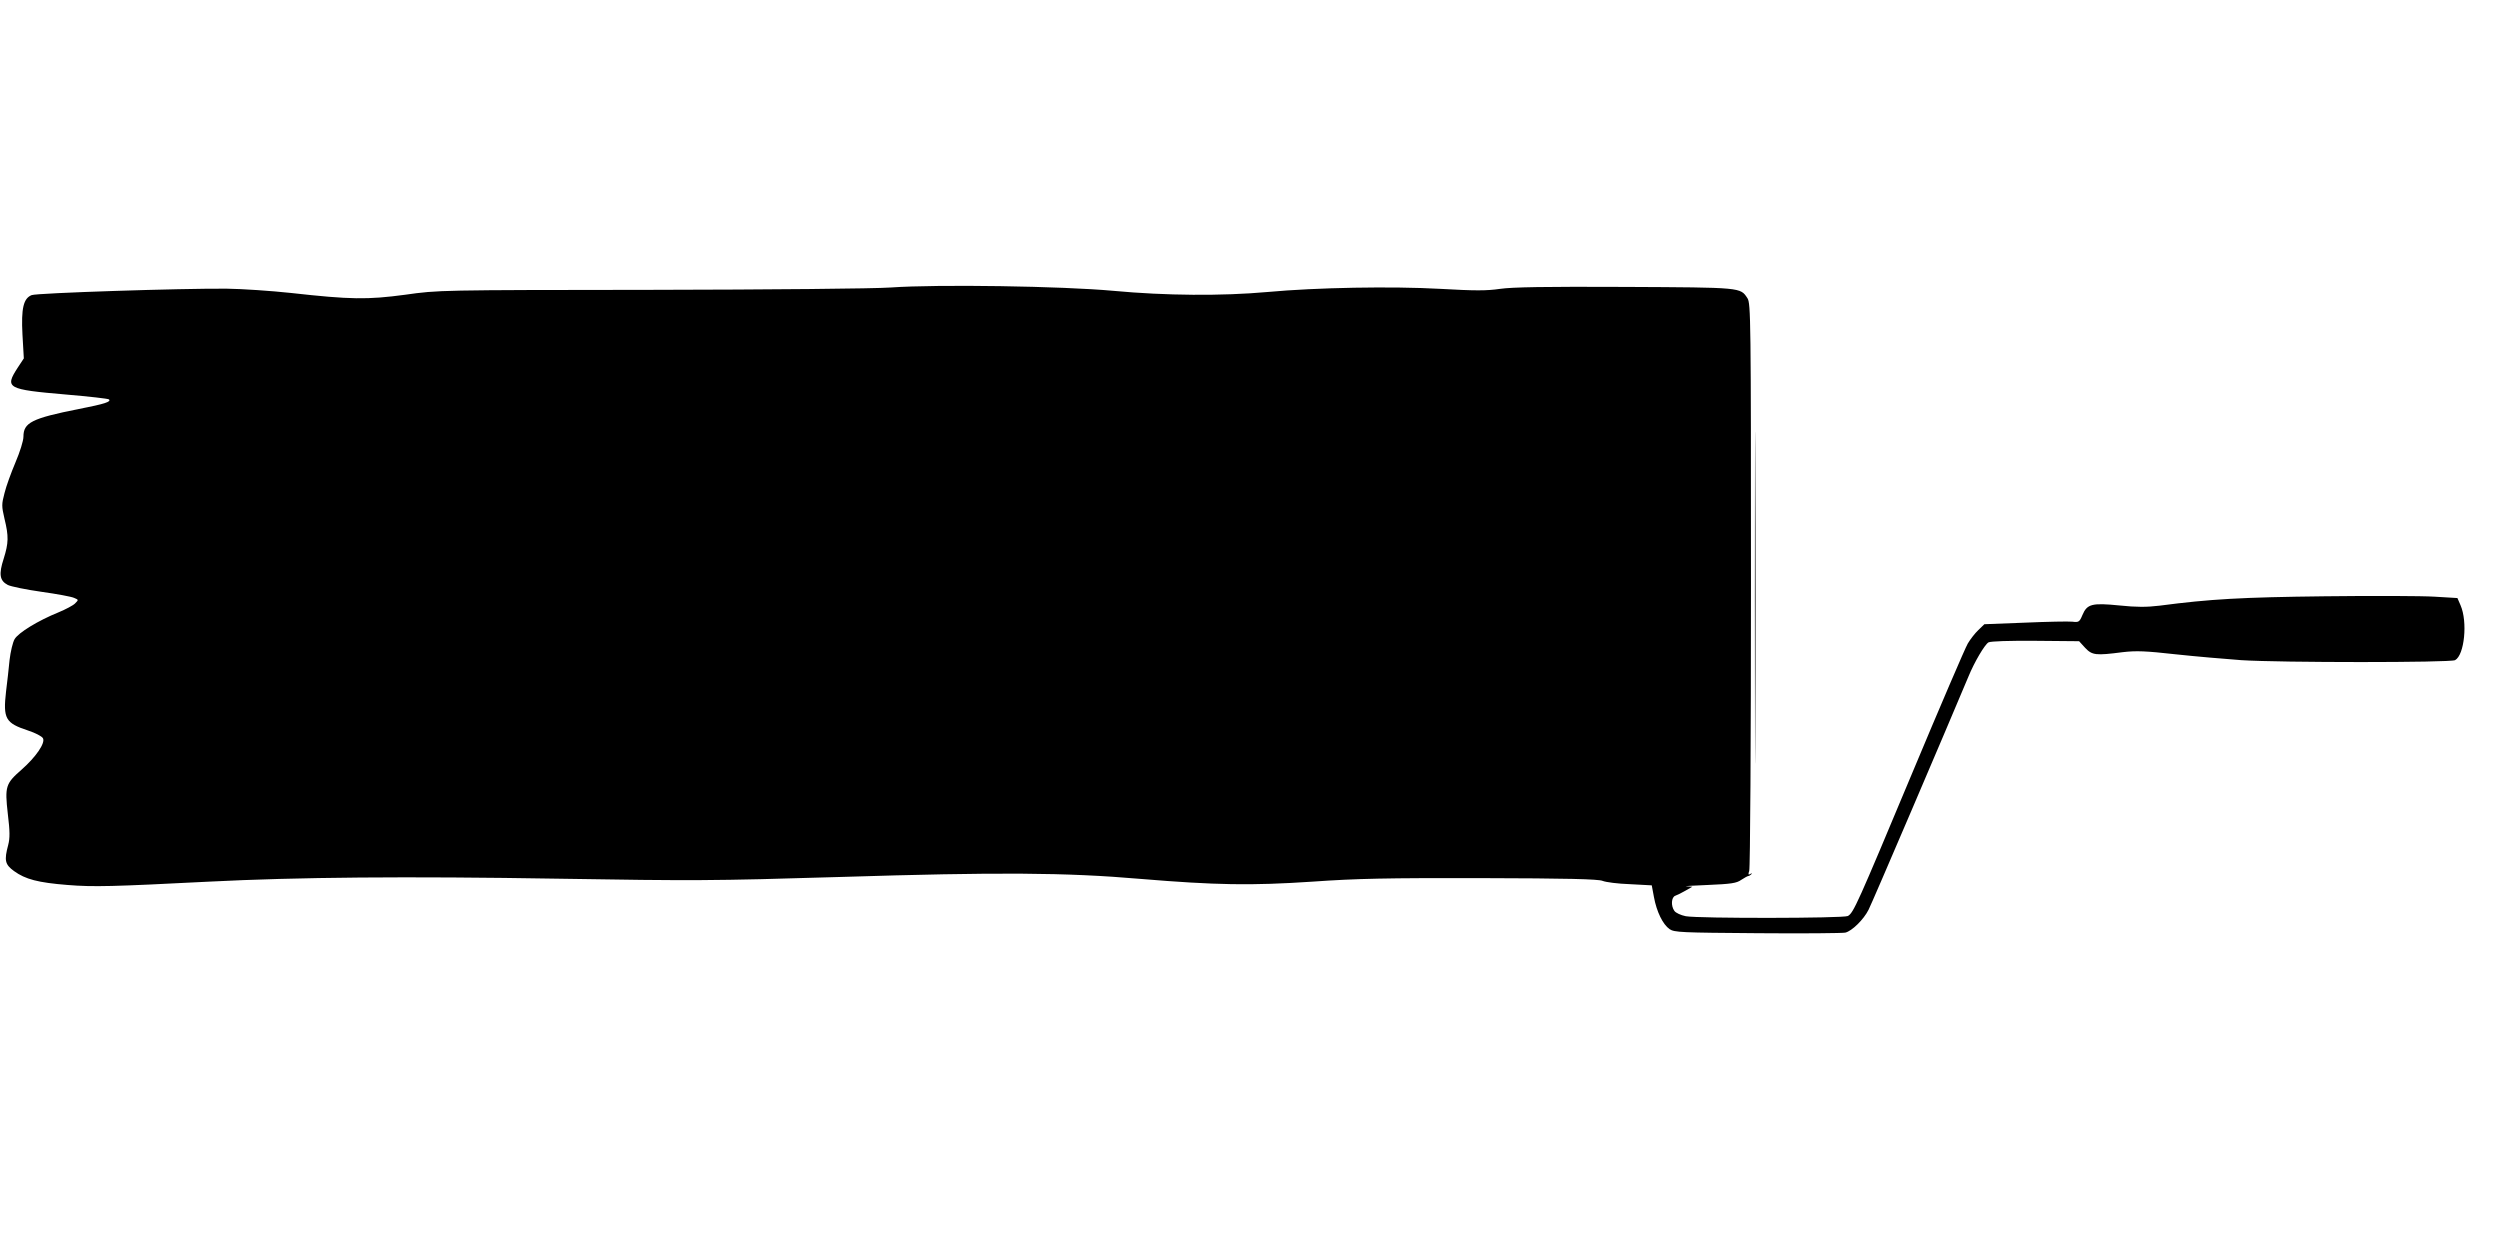 <?xml version="1.0" standalone="no"?>
<!DOCTYPE svg PUBLIC "-//W3C//DTD SVG 20010904//EN"
 "http://www.w3.org/TR/2001/REC-SVG-20010904/DTD/svg10.dtd">
<svg version="1.0" xmlns="http://www.w3.org/2000/svg"
 width="1280pt" height="640pt" viewBox="0 0 1280 640"
 preserveAspectRatio="xMidYMid meet">
<g transform="translate(0,640) scale(0.1,-0.1)"
fill="#000000" stroke="none">
<path d="M4560 4928 c-82 -6 -617 -11 -1230 -12 -1081 -1 -1086 -1 -1255 -25
-194 -26 -280 -25 -585 9 -102 11 -250 21 -330 22 -227 2 -972 -22 -998 -33
-42 -17 -54 -67 -47 -202 l7 -122 -31 -47 c-68 -105 -56 -112 247 -138 117
-10 216 -21 220 -25 12 -12 -21 -23 -154 -49 -242 -48 -284 -70 -284 -142 0
-21 -18 -78 -41 -132 -22 -52 -48 -123 -56 -157 -15 -57 -15 -66 0 -131 22
-90 21 -124 -4 -204 -26 -80 -21 -113 21 -135 16 -8 94 -24 172 -35 79 -11
154 -25 167 -31 24 -10 24 -10 5 -29 -10 -10 -48 -30 -84 -45 -106 -43 -205
-104 -225 -137 -10 -17 -21 -65 -26 -107 -4 -42 -12 -114 -18 -161 -16 -140
-3 -162 112 -200 37 -12 72 -30 77 -40 13 -24 -36 -96 -110 -161 -81 -71 -86
-85 -70 -226 11 -90 11 -125 2 -159 -21 -79 -17 -100 30 -134 58 -42 123 -59
273 -71 134 -11 233 -8 725 17 451 23 1008 28 1795 15 684 -11 775 -11 1440 9
805 25 1152 23 1535 -10 386 -32 565 -35 880 -14 226 16 381 19 865 18 439 -1
598 -5 620 -14 17 -7 80 -15 141 -17 l111 -6 11 -59 c14 -77 46 -141 80 -165
25 -17 59 -18 452 -21 234 -2 435 0 448 3 34 8 94 67 119 117 17 32 397 921
511 1193 31 76 84 165 103 176 12 6 104 9 241 8 l223 -2 31 -34 c36 -38 54
-40 193 -22 70 8 117 6 270 -11 102 -11 254 -24 336 -30 200 -13 1070 -13
1095 0 48 26 65 196 28 281 l-16 37 -117 7 c-64 4 -317 5 -563 2 -425 -5 -586
-14 -845 -48 -67 -8 -118 -8 -205 1 -141 14 -166 8 -190 -49 -15 -36 -19 -38
-52 -34 -19 2 -128 0 -242 -5 l-208 -8 -31 -30 c-17 -16 -41 -47 -54 -69 -13
-22 -141 -320 -284 -662 -282 -674 -301 -717 -330 -733 -24 -12 -765 -13 -830
-1 -25 5 -51 17 -58 27 -19 26 -16 71 5 78 9 3 33 15 52 26 l35 20 -30 2 c-17
1 33 4 110 7 118 5 146 9 170 26 17 11 33 20 37 20 3 0 10 4 15 9 5 5 2 6 -6
1 -10 -6 -11 -2 -5 16 5 13 9 672 9 1464 0 1358 -1 1442 -18 1468 -37 56 -26
55 -628 58 -406 2 -577 -1 -639 -10 -68 -10 -128 -10 -304 0 -251 14 -635 7
-886 -16 -234 -21 -521 -19 -790 6 -262 24 -897 34 -1140 17z"/>
<path d="M8985 3340 c0 -756 1 -1066 2 -688 2 379 2 997 0 1375 -1 379 -2 69
-2 -687z"/>
</g>
</svg>
